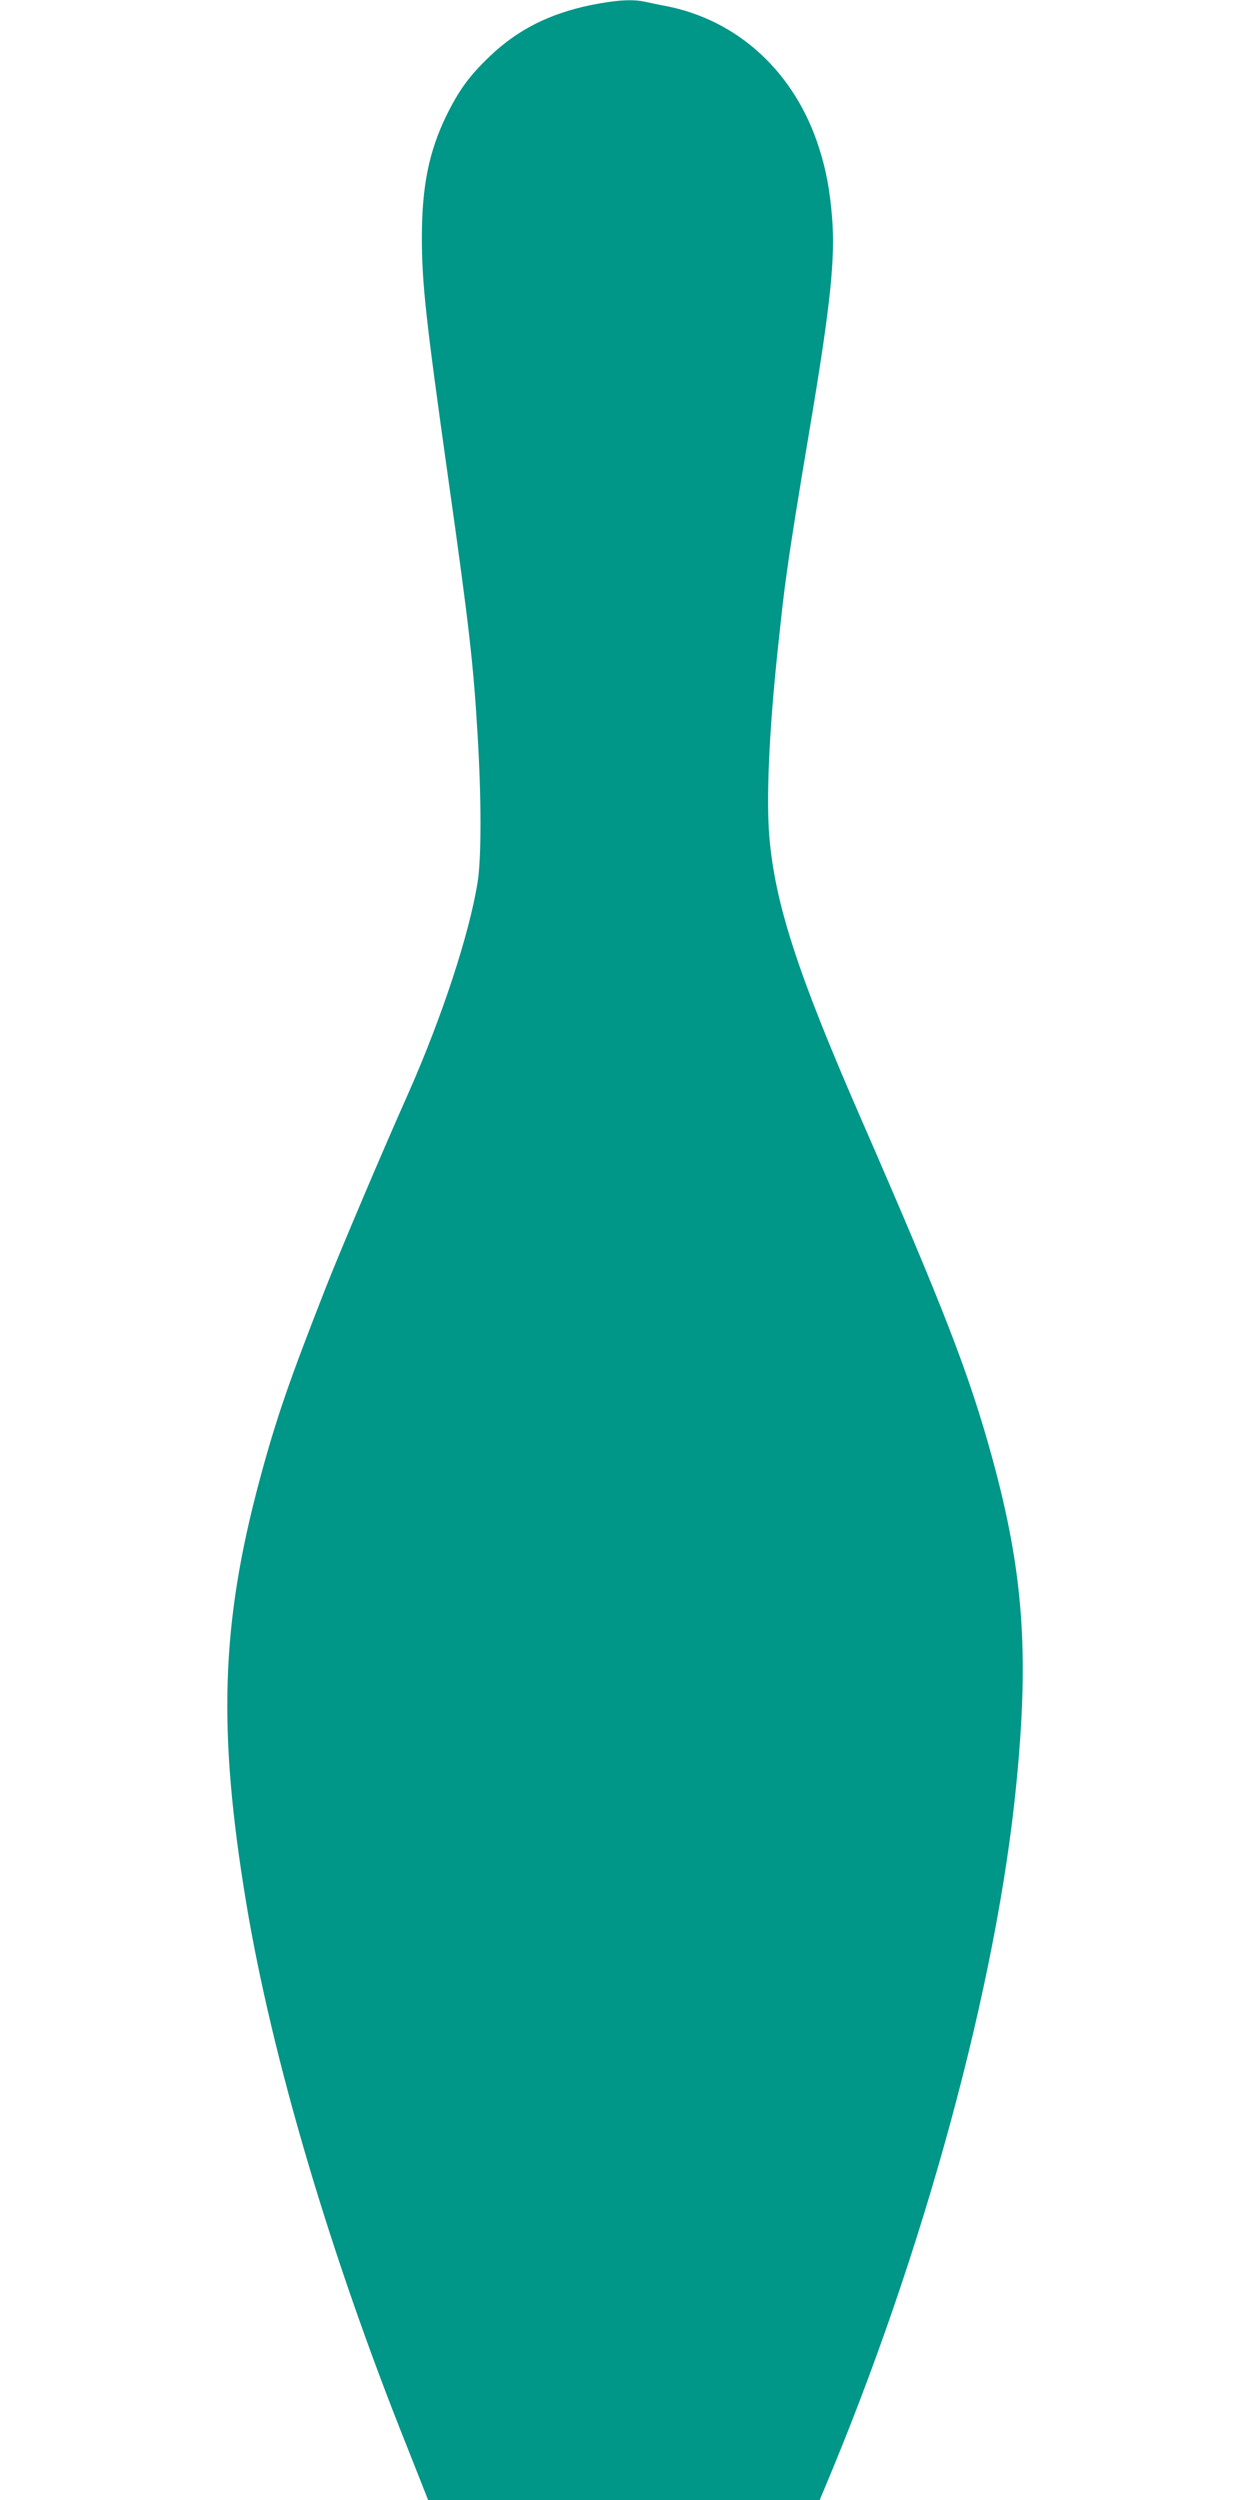 <?xml version="1.0" standalone="no"?>
<!DOCTYPE svg PUBLIC "-//W3C//DTD SVG 20010904//EN"
 "http://www.w3.org/TR/2001/REC-SVG-20010904/DTD/svg10.dtd">
<svg version="1.0" xmlns="http://www.w3.org/2000/svg"
 width="640pt" height="1280pt" viewBox="0 0 640 1280"
 preserveAspectRatio="xMidYMid meet">
<g transform="translate(0,1280) scale(0.1,-0.1)"
fill="#009688" stroke="none">
<path d="M3025 12774 c-212 -44 -375 -126 -518 -263 -105 -100 -158 -174 -223
-306 -88 -182 -124 -360 -124 -620 0 -237 20 -418 135 -1235 106 -750 129
-950 150 -1308 20 -328 20 -630 1 -755 -42 -267 -183 -696 -359 -1093 -123
-275 -343 -794 -414 -974 -190 -484 -258 -679 -343 -995 -199 -740 -216 -1283
-69 -2170 132 -792 427 -1792 821 -2777 l110 -278 1003 0 1002 0 22 53 c511
1211 885 2588 985 3617 66 672 35 1084 -124 1666 -117 426 -244 756 -675 1744
-322 739 -436 1090 -466 1435 -16 192 -2 525 40 930 27 253 33 309 51 435 23
165 55 363 120 750 103 615 127 849 110 1059 -11 136 -30 240 -66 352 -122
387 -415 658 -789 729 -33 6 -79 16 -102 21 -66 14 -148 9 -278 -17z"/>
</g>
</svg>
